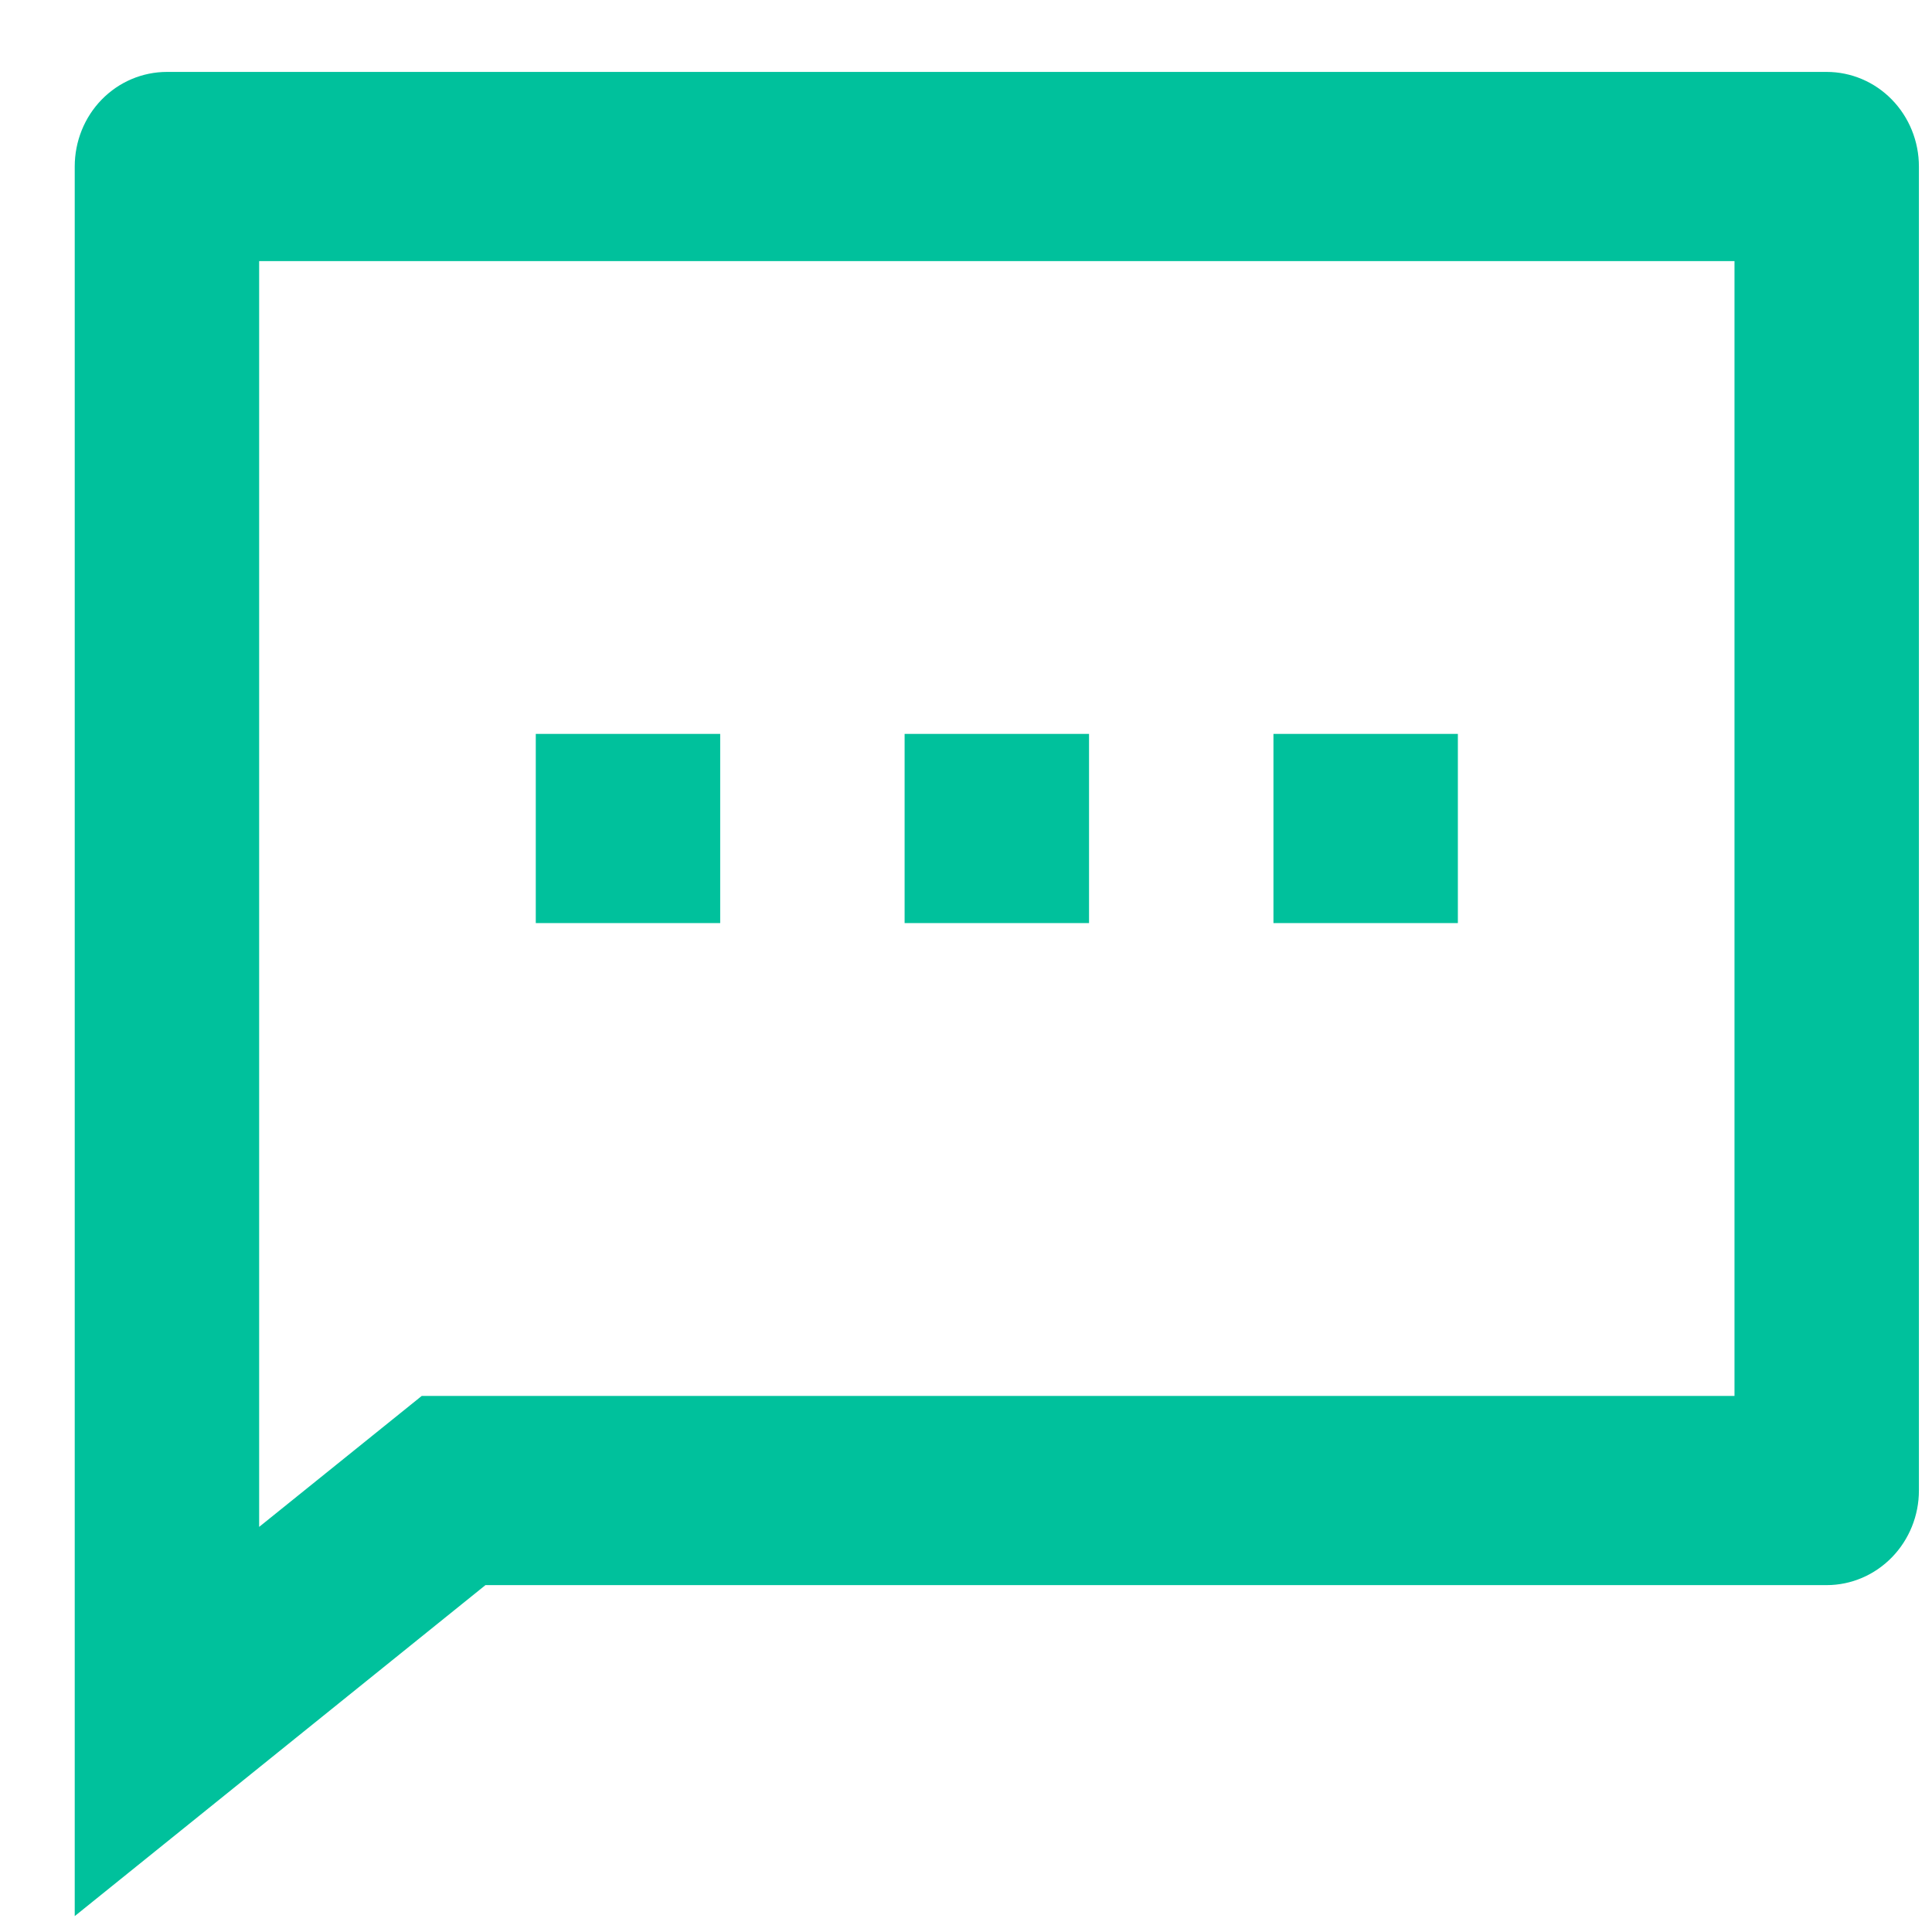 <svg width="22" height="22" viewBox="0 0 22 22" fill="none" xmlns="http://www.w3.org/2000/svg">
<path d="M5.528 18.05L0.851 21.819V1.896C0.851 1.61 0.961 1.336 1.158 1.134C1.355 0.932 1.622 0.819 1.901 0.819H20.801C21.079 0.819 21.346 0.932 21.543 1.134C21.74 1.336 21.851 1.61 21.851 1.896V16.973C21.851 17.258 21.74 17.532 21.543 17.734C21.346 17.936 21.079 18.05 20.801 18.05H5.528ZM4.802 15.896H19.751V2.973H2.951V17.387L4.802 15.896ZM10.301 8.357H12.401V10.511H10.301V8.357ZM6.101 8.357H8.201V10.511H6.101V8.357ZM14.501 8.357H16.601V10.511H14.501V8.357Z" fill="#00C19C"/>
</svg>
